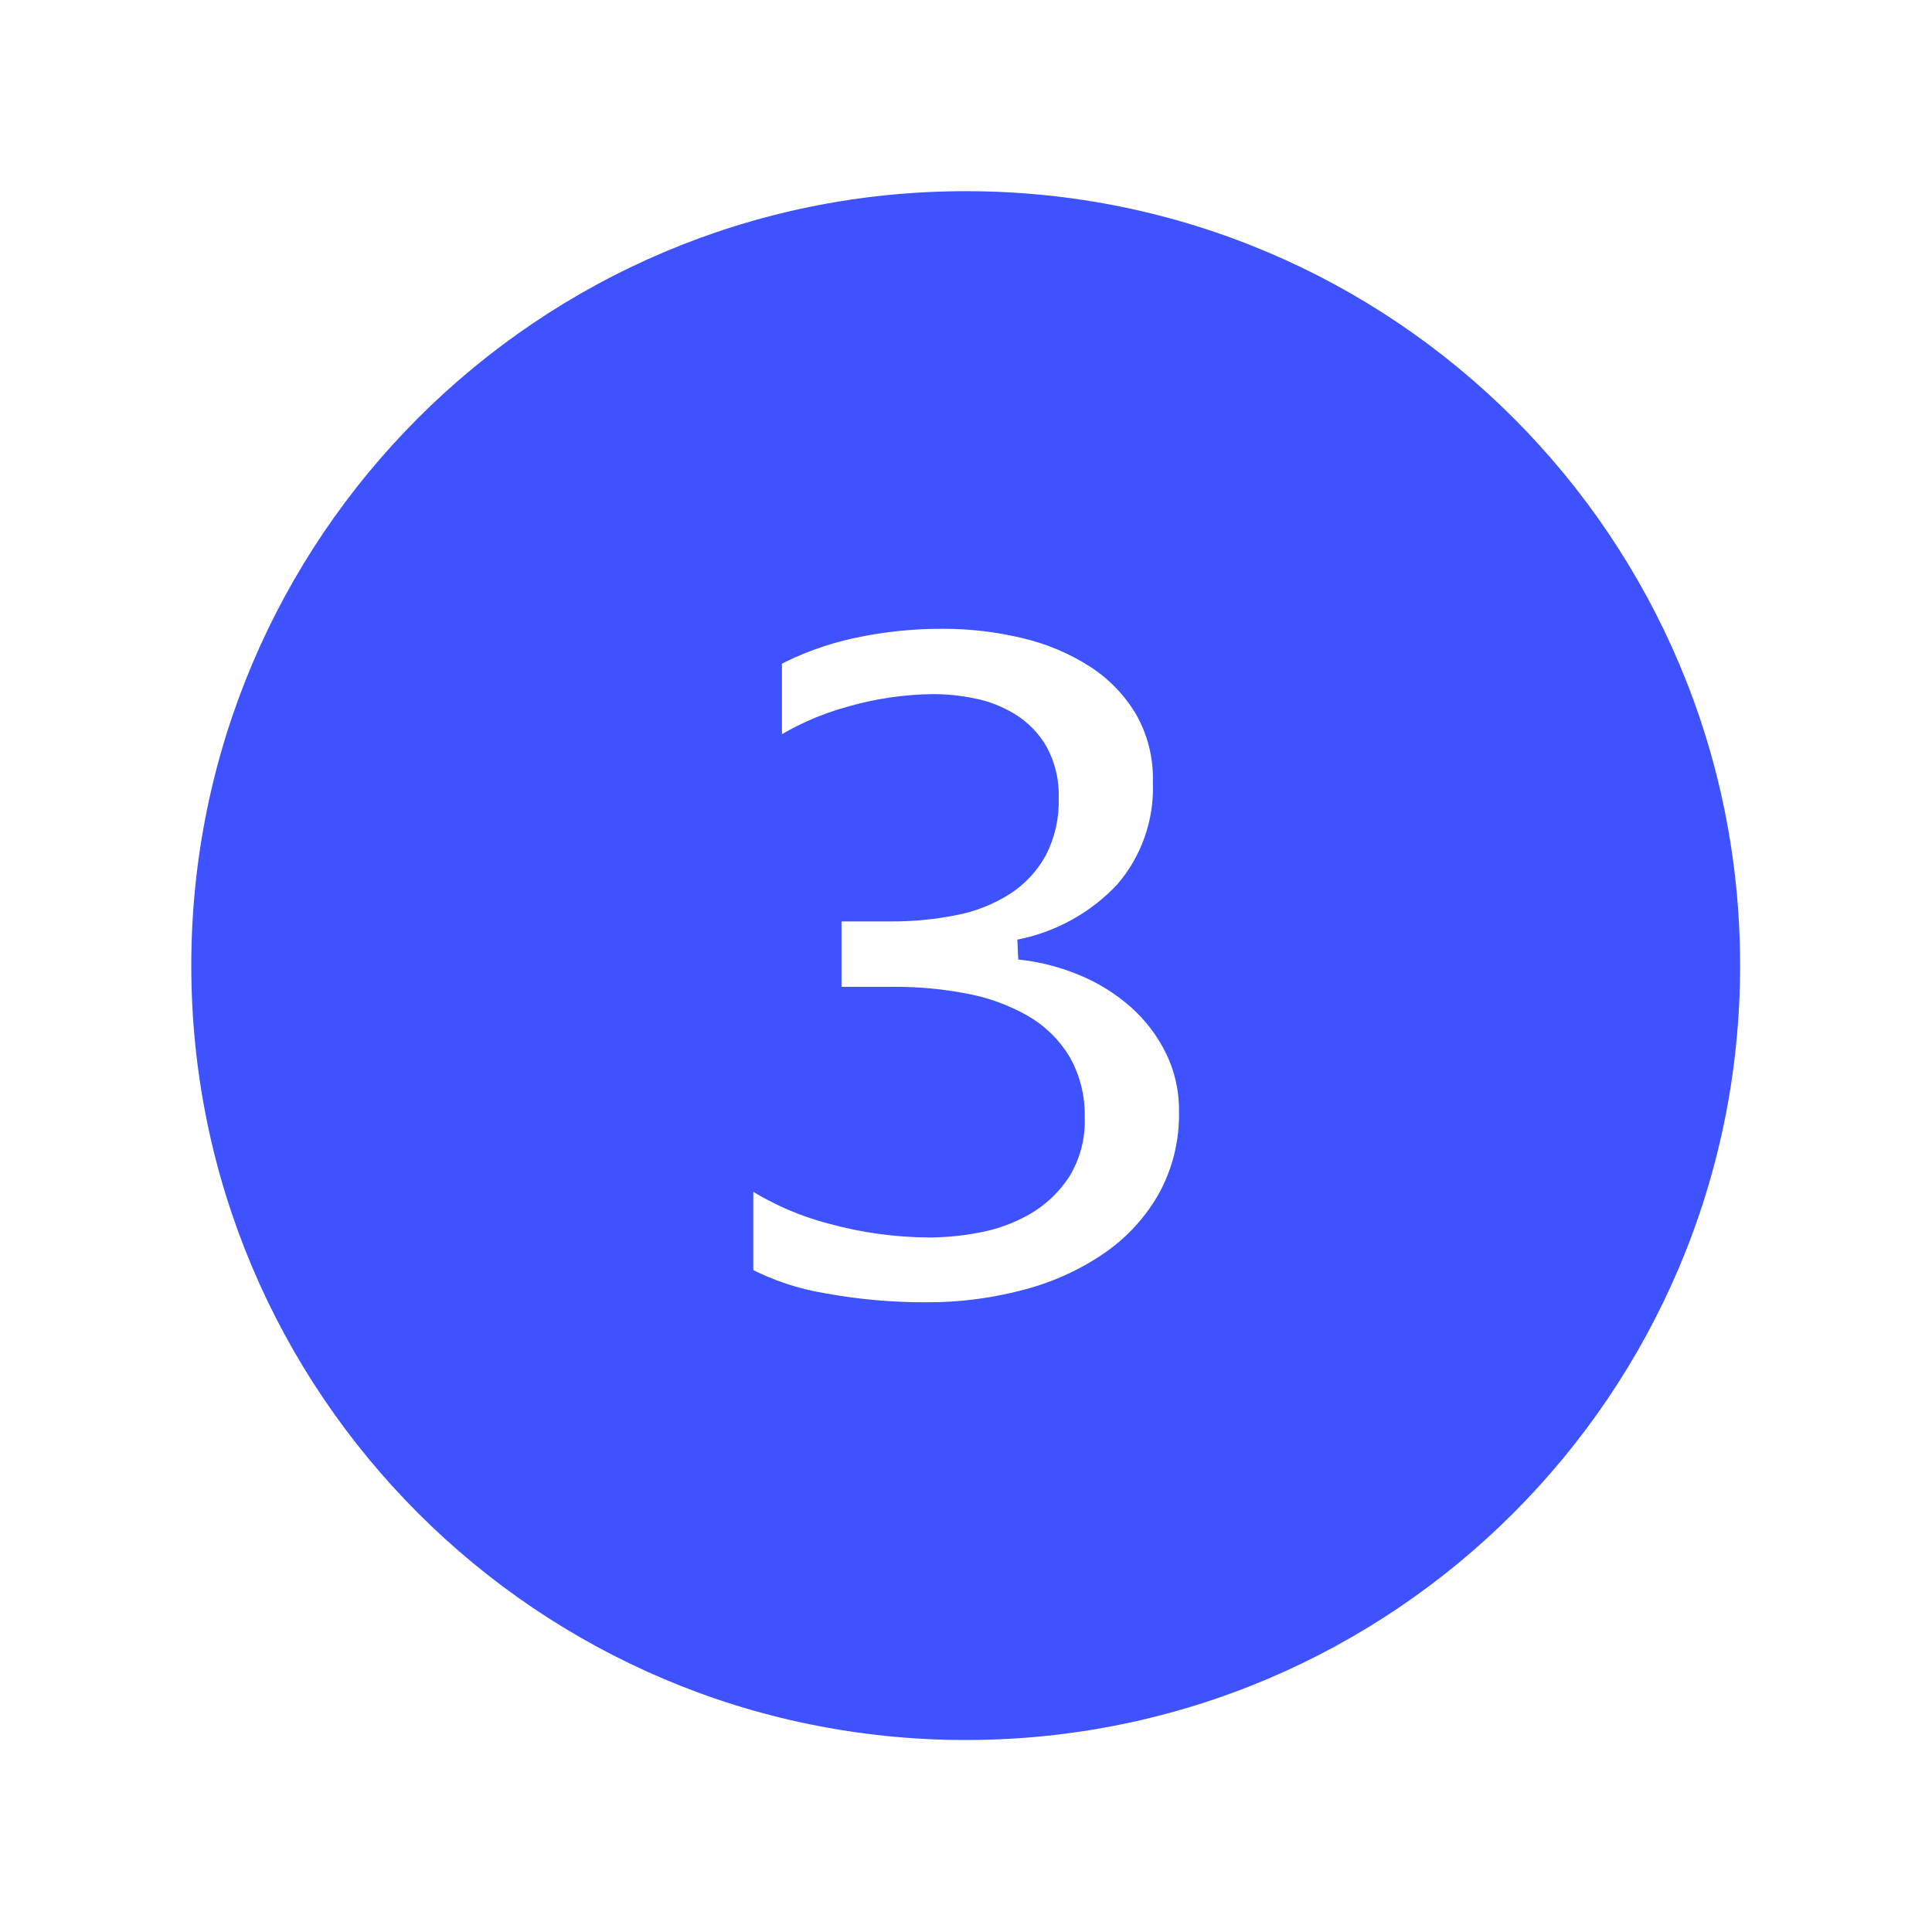<svg width="96" height="96" xmlns="http://www.w3.org/2000/svg" xmlns:xlink="http://www.w3.org/1999/xlink" xml:space="preserve" overflow="hidden"><g transform="translate(-366 -339)"><path d="M413.986 349C393.01 348.999 376.006 366.003 376.005 386.979 376.004 407.955 393.008 424.959 413.984 424.96 434.96 424.961 451.964 407.957 451.965 386.981 451.965 386.98 451.965 386.978 451.965 386.977 451.973 366.011 434.982 349.008 414.016 349 414.006 349 413.996 349 413.986 349ZM424.034 398.532C423.335 399.773 422.364 400.841 421.194 401.653 419.927 402.527 418.517 403.173 417.028 403.562 415.398 404 413.716 404.218 412.028 404.21 410.324 404.216 408.624 404.066 406.948 403.761 405.545 403.535 404.188 403.081 402.931 402.417L402.931 397.3C404.266 398.232 405.755 398.918 407.331 399.326 408.916 399.76 410.551 399.983 412.194 399.99 412.986 399.984 413.775 399.906 414.552 399.757 415.375 399.609 416.167 399.323 416.894 398.911 417.615 398.5 418.229 397.926 418.687 397.234 419.188 396.429 419.436 395.492 419.399 394.545 419.428 393.576 419.194 392.618 418.72 391.772 418.258 391.001 417.606 390.361 416.827 389.913 415.94 389.408 414.975 389.055 413.972 388.867 412.796 388.638 411.599 388.527 410.401 388.535L407.315 388.535 407.315 384.285 410.237 384.285C411.302 384.293 412.365 384.192 413.409 383.985 414.293 383.818 415.138 383.486 415.899 383.006 416.579 382.57 417.139 381.971 417.526 381.262 417.935 380.462 418.135 379.571 418.107 378.673 418.14 377.857 417.951 377.048 417.56 376.332 417.218 375.748 416.737 375.257 416.16 374.904 415.592 374.56 414.968 374.318 414.316 374.19 413.682 374.06 413.038 373.993 412.391 373.99 410.997 374.003 409.612 374.205 408.273 374.59 406.878 374.969 405.554 375.574 404.355 376.382L404.355 371.671C405.598 371.012 406.925 370.526 408.3 370.226 409.799 369.898 411.33 369.737 412.864 369.745 414.235 369.742 415.601 369.904 416.933 370.226 418.175 370.517 419.359 371.016 420.433 371.704 421.43 372.346 422.265 373.21 422.874 374.227 423.503 375.327 423.819 376.579 423.786 377.846 423.865 379.838 423.183 381.785 421.878 383.292 420.48 384.779 418.651 385.789 416.648 386.18 417.733 386.292 418.795 386.562 419.802 386.98 420.792 387.384 421.707 387.951 422.509 388.657 423.288 389.346 423.925 390.181 424.384 391.114 424.856 392.08 425.095 393.144 425.084 394.219 425.115 395.724 424.754 397.21 424.034 398.532Z" stroke="#3E53FF" fill="#3E53FF"></path></g></svg>